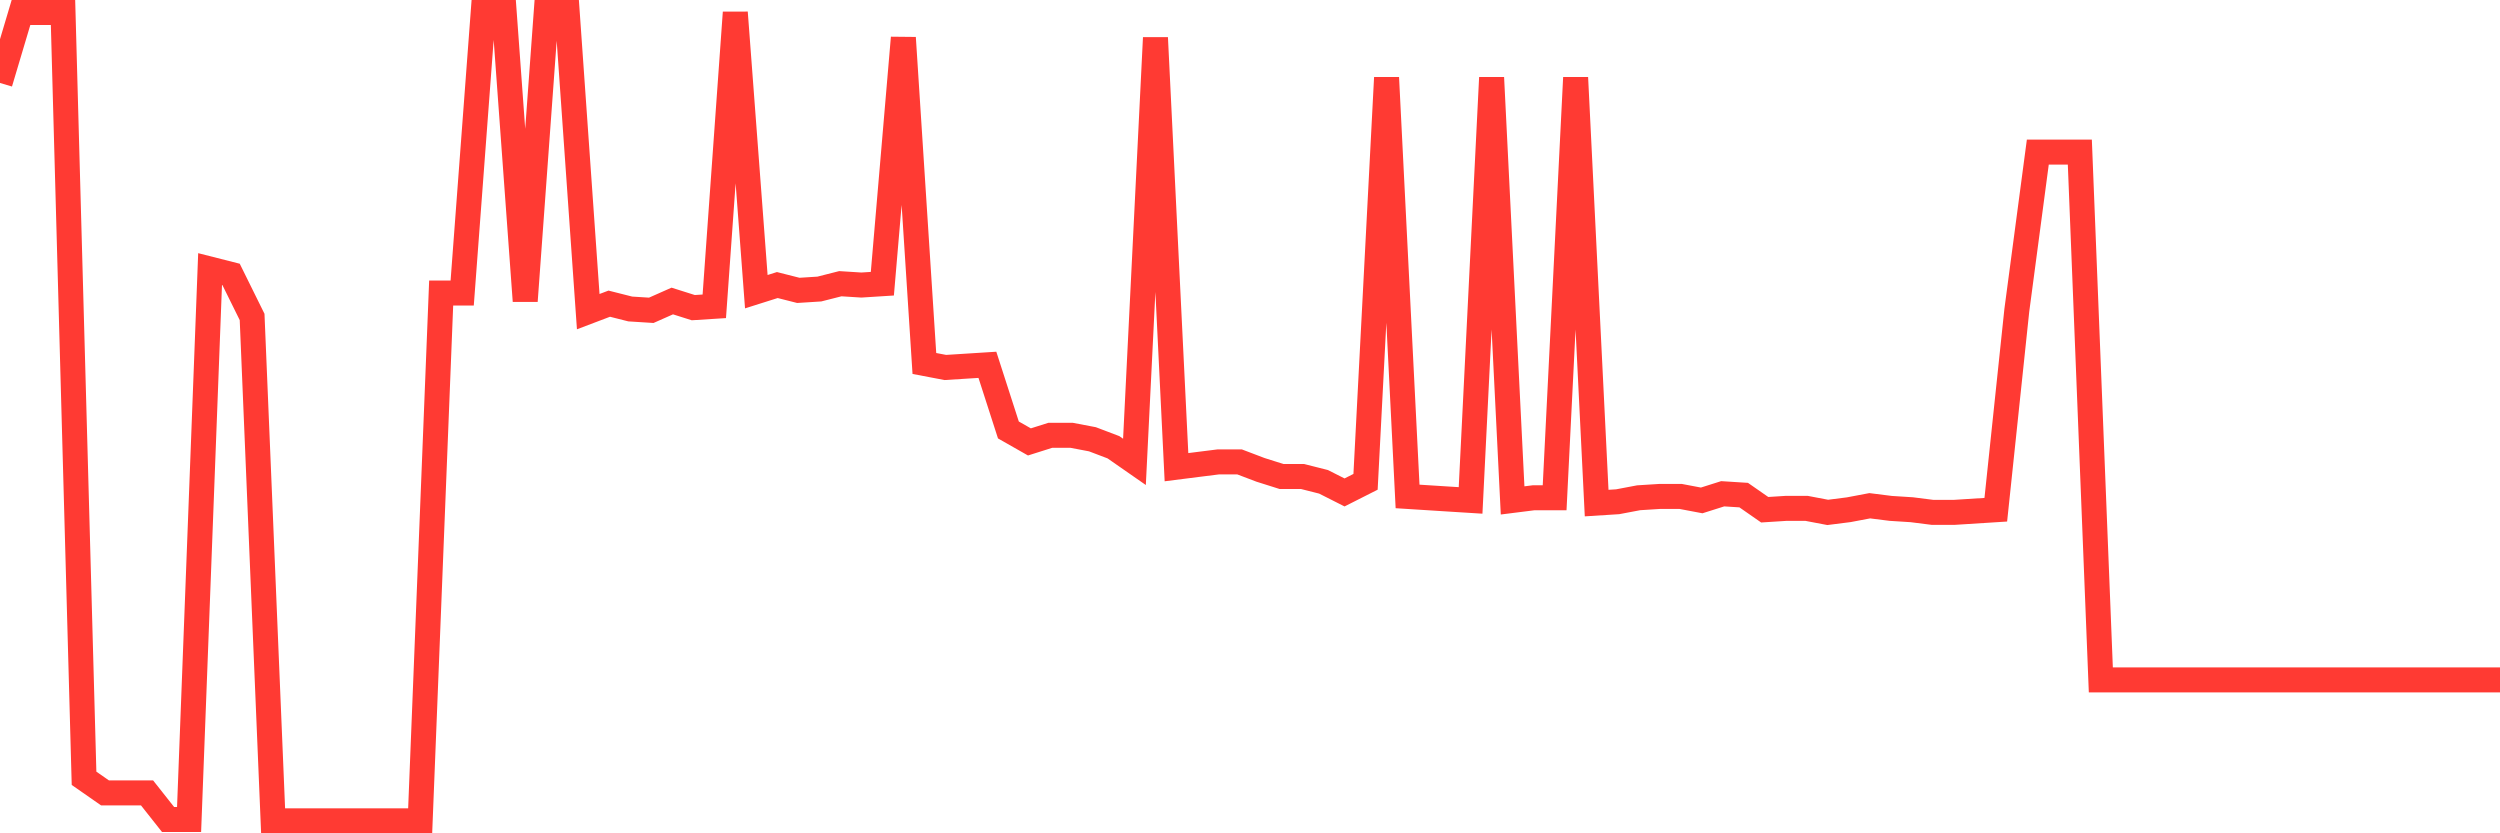 <svg
  xmlns="http://www.w3.org/2000/svg"
  xmlns:xlink="http://www.w3.org/1999/xlink"
  width="120"
  height="40"
  viewBox="0 0 120 40"
  preserveAspectRatio="none"
>
  <polyline
    points="0,3.982 1.008,0.6 2.017,0.6 3.025,0.6 4.034,37.358 5.042,38.06 6.05,38.06 7.059,38.06 8.067,39.336 9.076,39.336 10.084,12.916 11.092,13.172 12.101,15.214 13.109,39.4 14.118,39.4 15.126,39.4 16.134,39.4 17.143,39.4 18.151,39.4 19.16,39.4 20.168,39.4 21.176,14.065 22.185,14.065 23.193,0.6 24.202,0.6 25.21,14.448 26.218,0.6 27.227,0.6 28.235,14.959 29.244,14.576 30.252,14.831 31.261,14.895 32.269,14.448 33.277,14.767 34.286,14.703 35.294,0.6 36.303,14.001 37.311,13.682 38.319,13.938 39.328,13.874 40.336,13.618 41.345,13.682 42.353,13.618 43.361,1.812 44.37,17.447 45.378,17.639 46.387,17.575 47.395,17.511 48.403,20.638 49.412,21.212 50.42,20.893 51.429,20.893 52.437,21.085 53.445,21.468 54.454,22.17 55.462,1.812 56.471,22.425 57.479,22.297 58.487,22.17 59.496,22.17 60.504,22.553 61.513,22.872 62.521,22.872 63.529,23.127 64.538,23.637 65.546,23.127 66.555,3.727 67.563,23.829 68.571,23.893 69.58,23.957 70.588,24.02 71.597,3.727 72.605,24.02 73.613,23.893 74.622,23.893 75.63,3.727 76.639,24.148 77.647,24.084 78.655,23.893 79.664,23.829 80.672,23.829 81.681,24.02 82.689,23.701 83.697,23.765 84.706,24.467 85.714,24.403 86.723,24.403 87.731,24.595 88.739,24.467 89.748,24.276 90.756,24.403 91.765,24.467 92.773,24.595 93.782,24.595 94.79,24.531 95.798,24.467 96.807,14.895 97.815,7.301 98.824,7.301 99.832,7.301 100.84,32.636 101.849,32.636 102.857,32.636 103.866,32.636 104.874,32.636 105.882,32.636 106.891,32.636 107.899,32.636 108.908,32.636 109.916,32.636 110.924,32.636 111.933,32.636 112.941,32.636 113.95,32.636 114.958,32.636 115.966,32.636 116.975,32.636 117.983,32.636 118.992,32.636 120,32.636"
    fill="none"
    stroke="#ff3a33"
    stroke-width="1.2"
  >
  </polyline>
</svg>